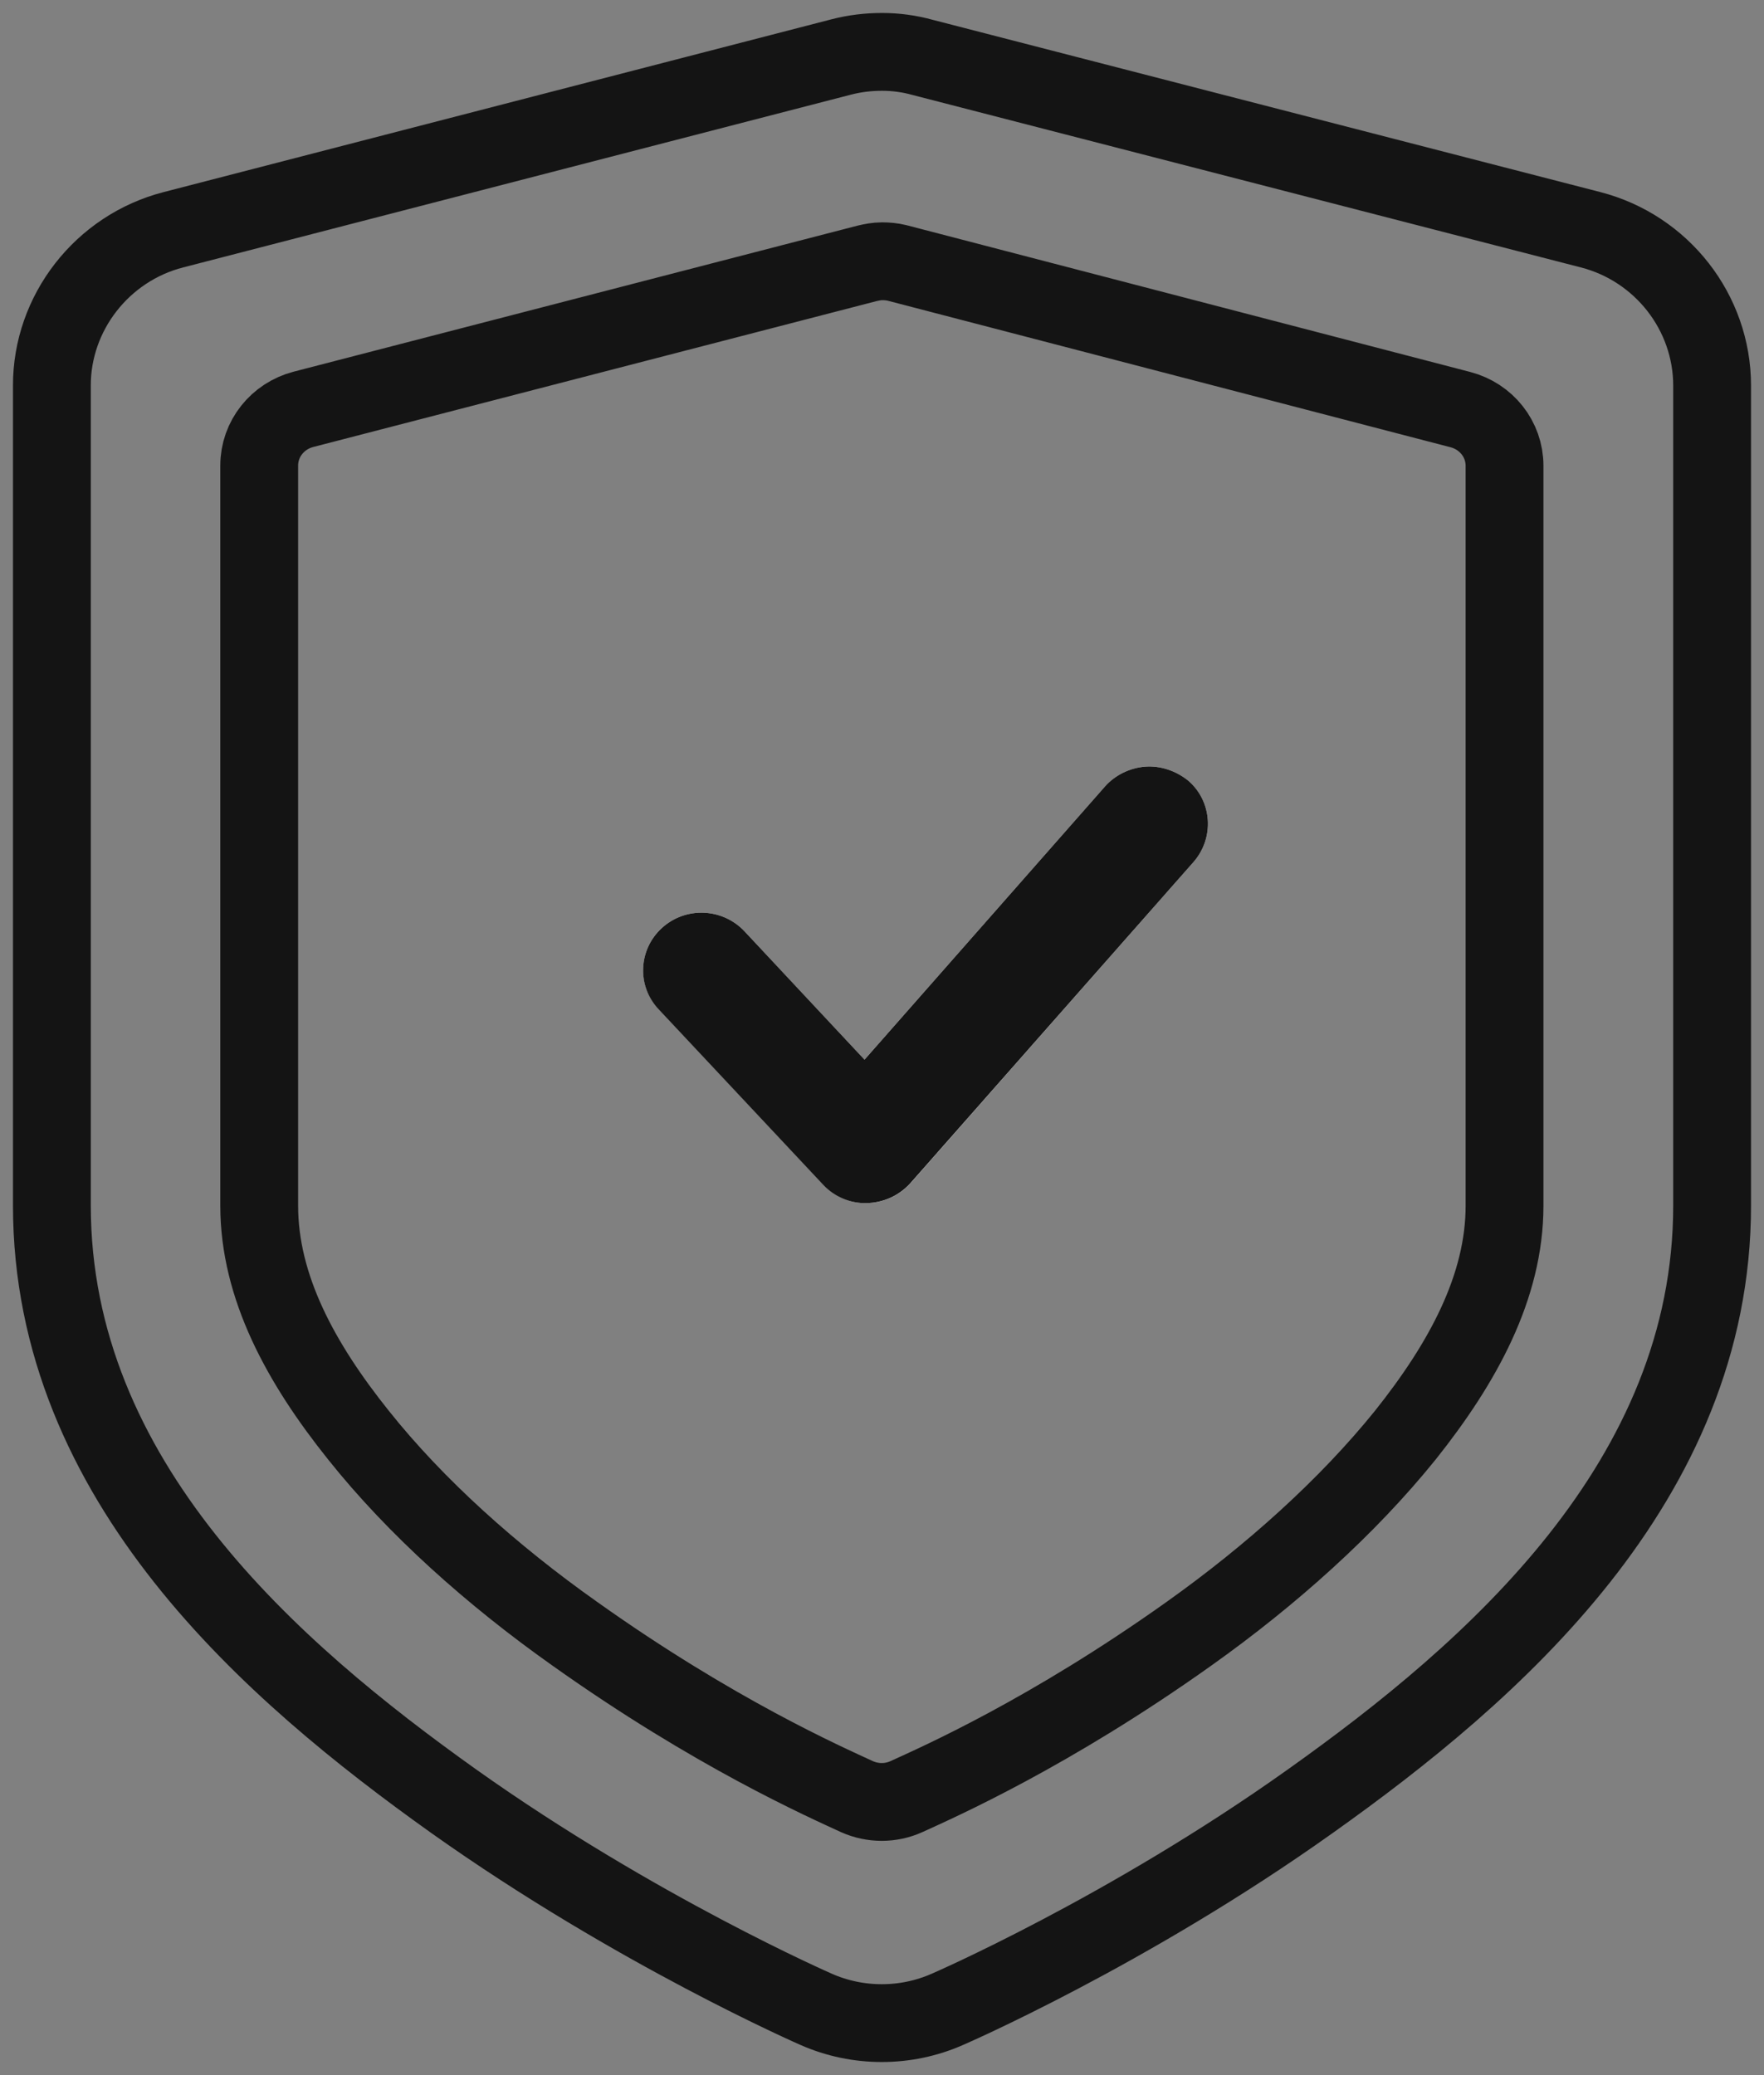 <svg width="34" height="40" viewBox="0 0 34 40" fill="none" xmlns="http://www.w3.org/2000/svg">
<rect x="0" y="0" width="34" height="40" fill="#808080" stroke="none"/>
<path d="M17.002 1C16.738 1 16.474 1.031 16.215 1.098L3.345 4.428C1.967 4.781 0.996 6.034 1 7.435V23.236C1 28.556 5.251 32.23 8.742 34.718C12.263 37.22 15.731 38.732 15.731 38.732C16.532 39.086 17.459 39.086 18.26 38.732C18.26 38.732 21.728 37.233 25.258 34.718C28.758 32.23 33 28.556 33 23.236V7.435C33 6.021 32.029 4.781 30.655 4.428L17.785 1.107C17.53 1.036 17.266 1 17.002 1ZM17.002 5.036C16.904 5.036 16.81 5.054 16.711 5.077L5.846 7.891C5.35 8.021 4.996 8.46 4.996 8.974V23.24C4.996 24.806 5.797 26.274 6.907 27.661C8.012 29.049 9.484 30.364 11.073 31.488C13.776 33.412 15.91 34.351 16.519 34.633C16.823 34.768 17.168 34.768 17.468 34.633C18.085 34.351 20.22 33.412 22.922 31.488C24.502 30.364 25.97 29.049 27.089 27.661C28.194 26.274 28.999 24.806 28.999 23.24V8.979C28.999 8.464 28.646 8.026 28.149 7.896L17.289 5.068C17.195 5.045 17.096 5.036 17.002 5.036Z" stroke="#141414" stroke-width="1.5" stroke-miterlimit="56"/>
<path d="M22.072 14.778C21.777 14.801 21.495 14.94 21.303 15.154L16.662 20.426L14.344 17.947C13.919 17.499 13.212 17.472 12.755 17.889C12.299 18.305 12.277 19.012 12.702 19.459L15.87 22.838C16.085 23.07 16.394 23.2 16.711 23.191C17.034 23.182 17.329 23.048 17.544 22.815L23.003 16.618C23.41 16.152 23.366 15.445 22.9 15.047C22.667 14.859 22.368 14.756 22.072 14.778Z" fill="white"/>
<path d="M22.073 14.778C21.777 14.801 21.495 14.94 21.303 15.154L16.663 20.426L14.345 17.947C13.919 17.499 13.212 17.472 12.756 17.889C12.3 18.305 12.273 19.012 12.698 19.459L15.866 22.838C16.081 23.07 16.39 23.2 16.707 23.191C17.029 23.182 17.325 23.048 17.54 22.815L23.003 16.618C23.411 16.152 23.366 15.445 22.901 15.047C22.668 14.859 22.368 14.756 22.073 14.778Z" fill="#141414"/>
</svg>
